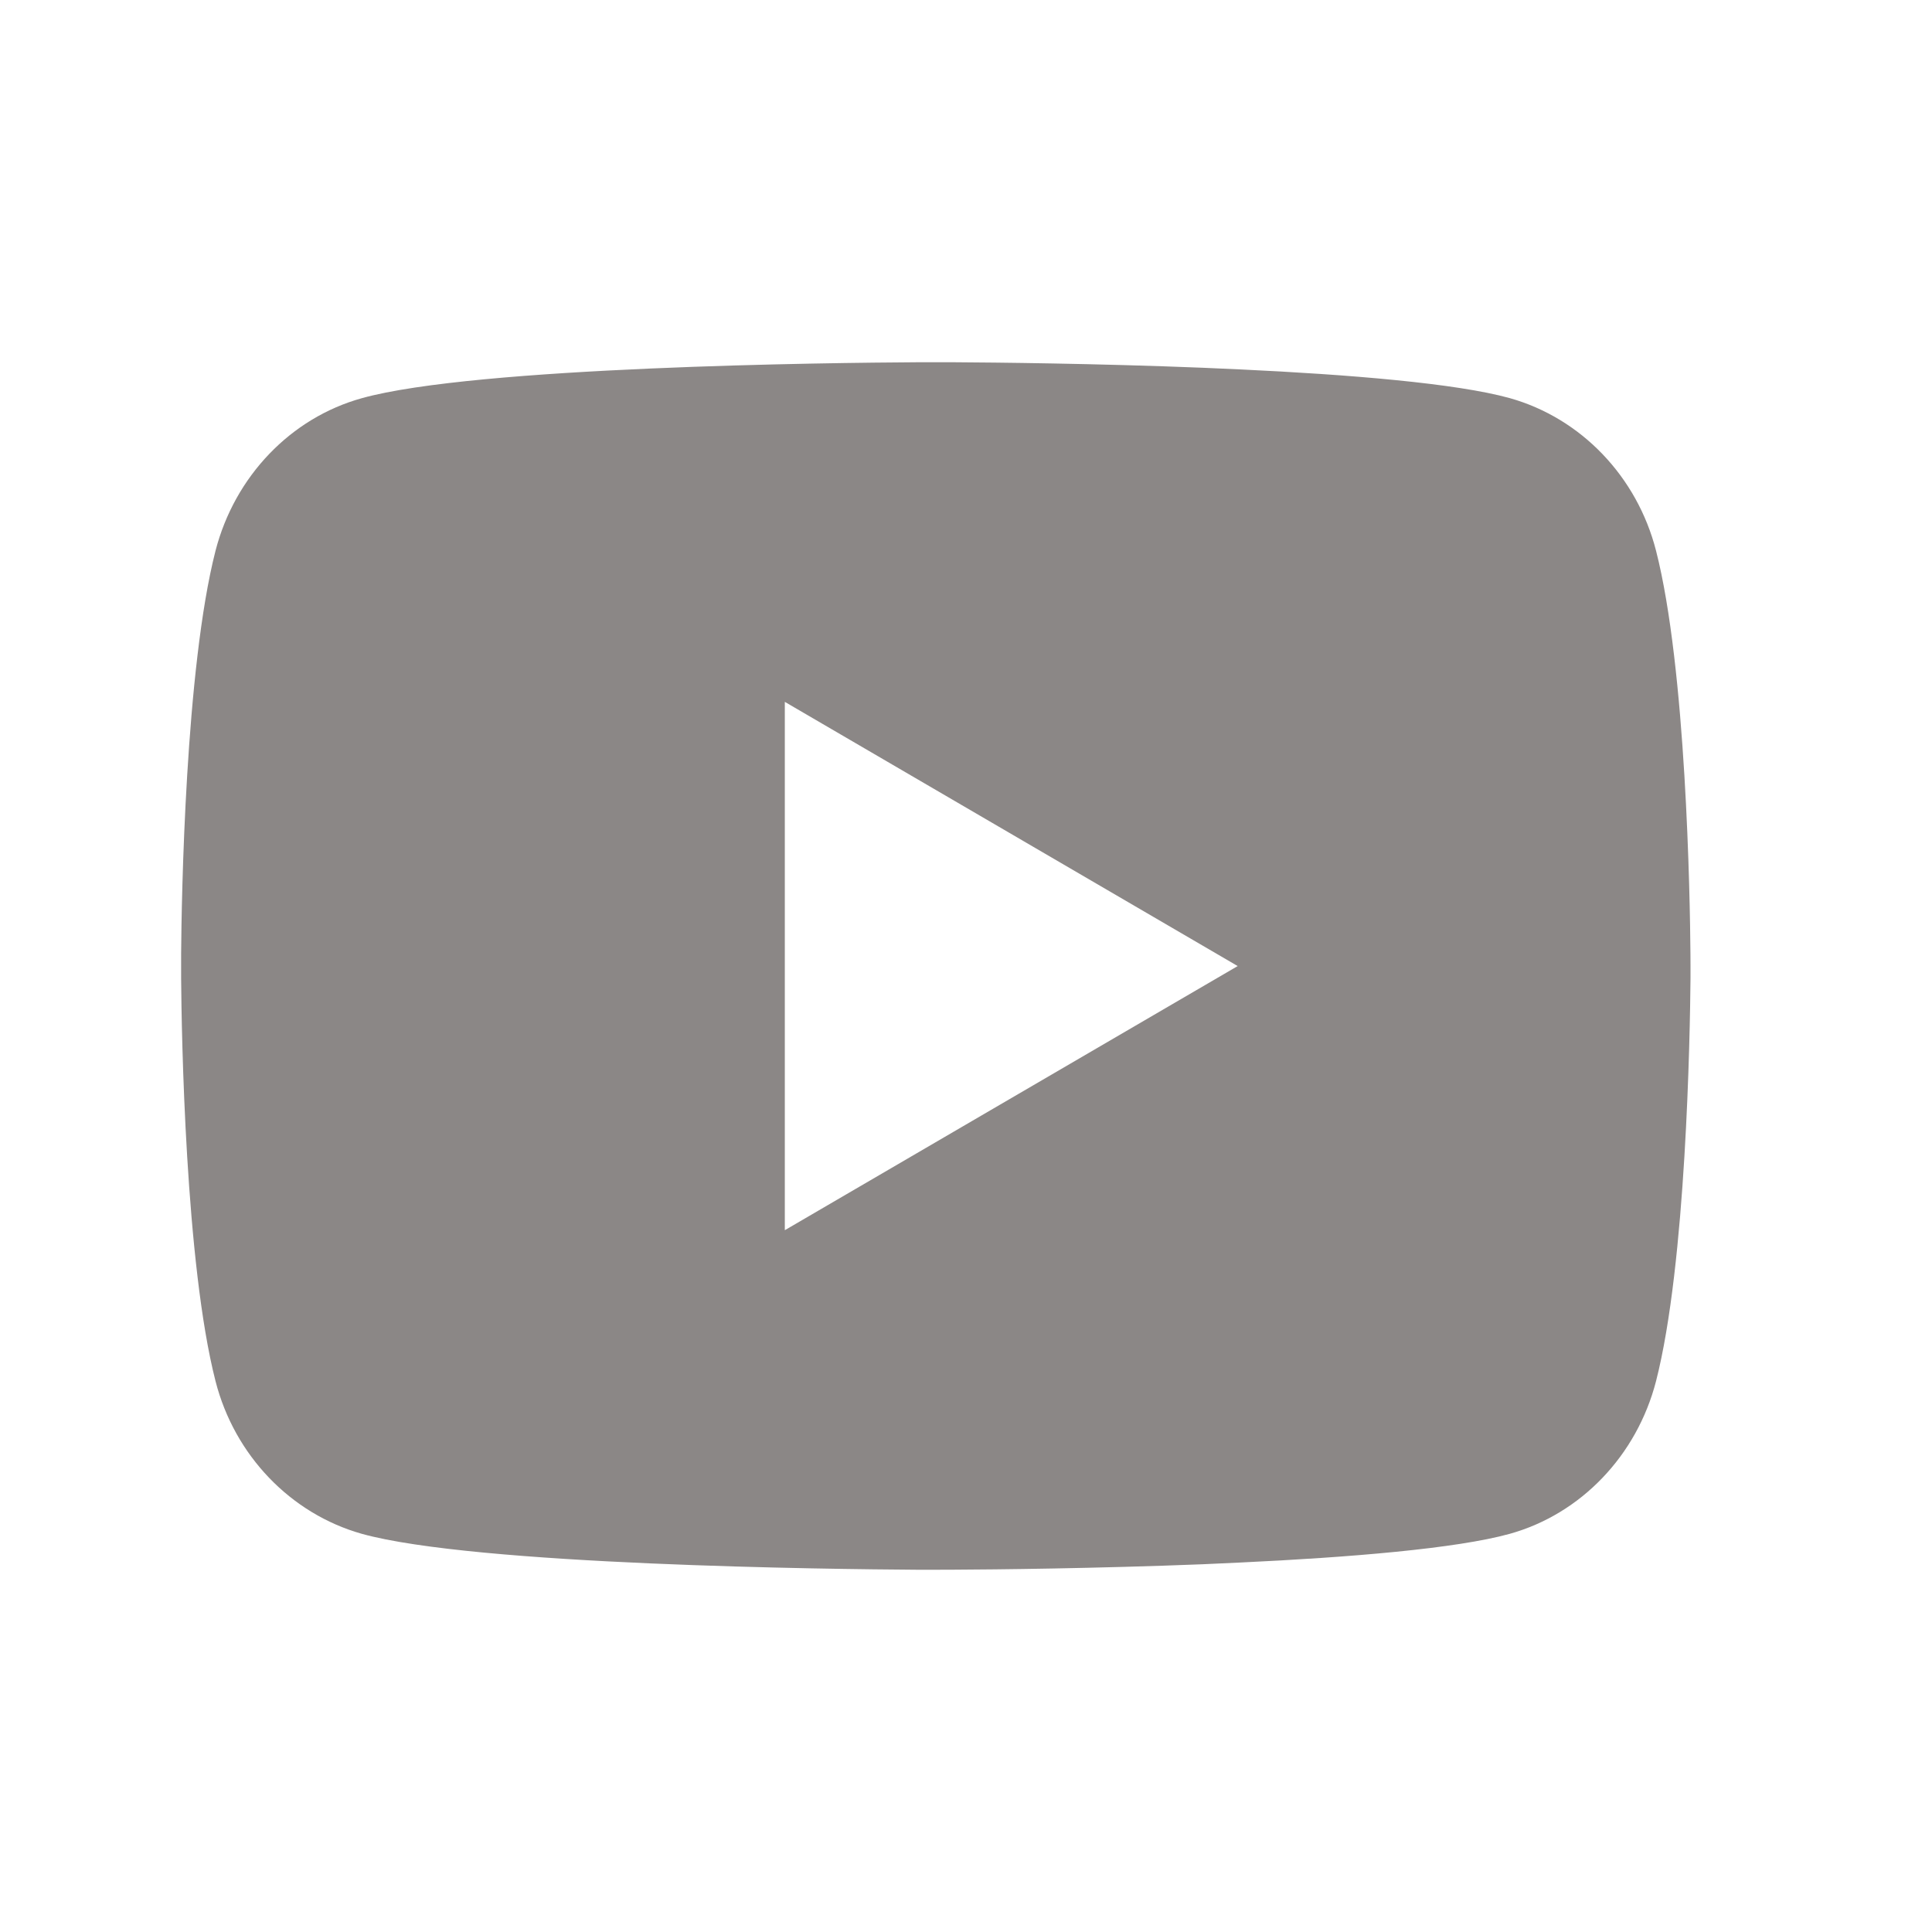 <svg width="32" height="32" viewBox="0 0 32 32" fill="none" xmlns="http://www.w3.org/2000/svg">
<path d="M15.806 6C16.473 6.004 18.143 6.02 19.919 6.091L20.549 6.119C22.335 6.203 24.12 6.348 25.006 6.594C26.188 6.926 27.115 7.894 27.429 9.121C27.929 11.072 27.992 14.874 27.999 15.796L28 15.986V16.203C27.992 17.124 27.929 20.928 27.429 22.877C27.111 24.109 26.183 25.077 25.006 25.405C24.12 25.651 22.335 25.796 20.549 25.88L19.919 25.909C18.143 25.979 16.473 25.996 15.806 25.999L15.512 26H15.193C13.781 25.991 7.873 25.927 5.993 25.405C4.813 25.072 3.884 24.105 3.57 22.877C3.07 20.927 3.007 17.124 3 16.203V15.796C3.007 14.874 3.07 11.07 3.57 9.121C3.888 7.89 4.816 6.921 5.994 6.595C7.873 6.071 13.782 6.008 15.194 6H15.806ZM12.999 11.625V20.376L20.5 16.001L12.999 11.625Z" fill="#8B8786"/>
</svg>

